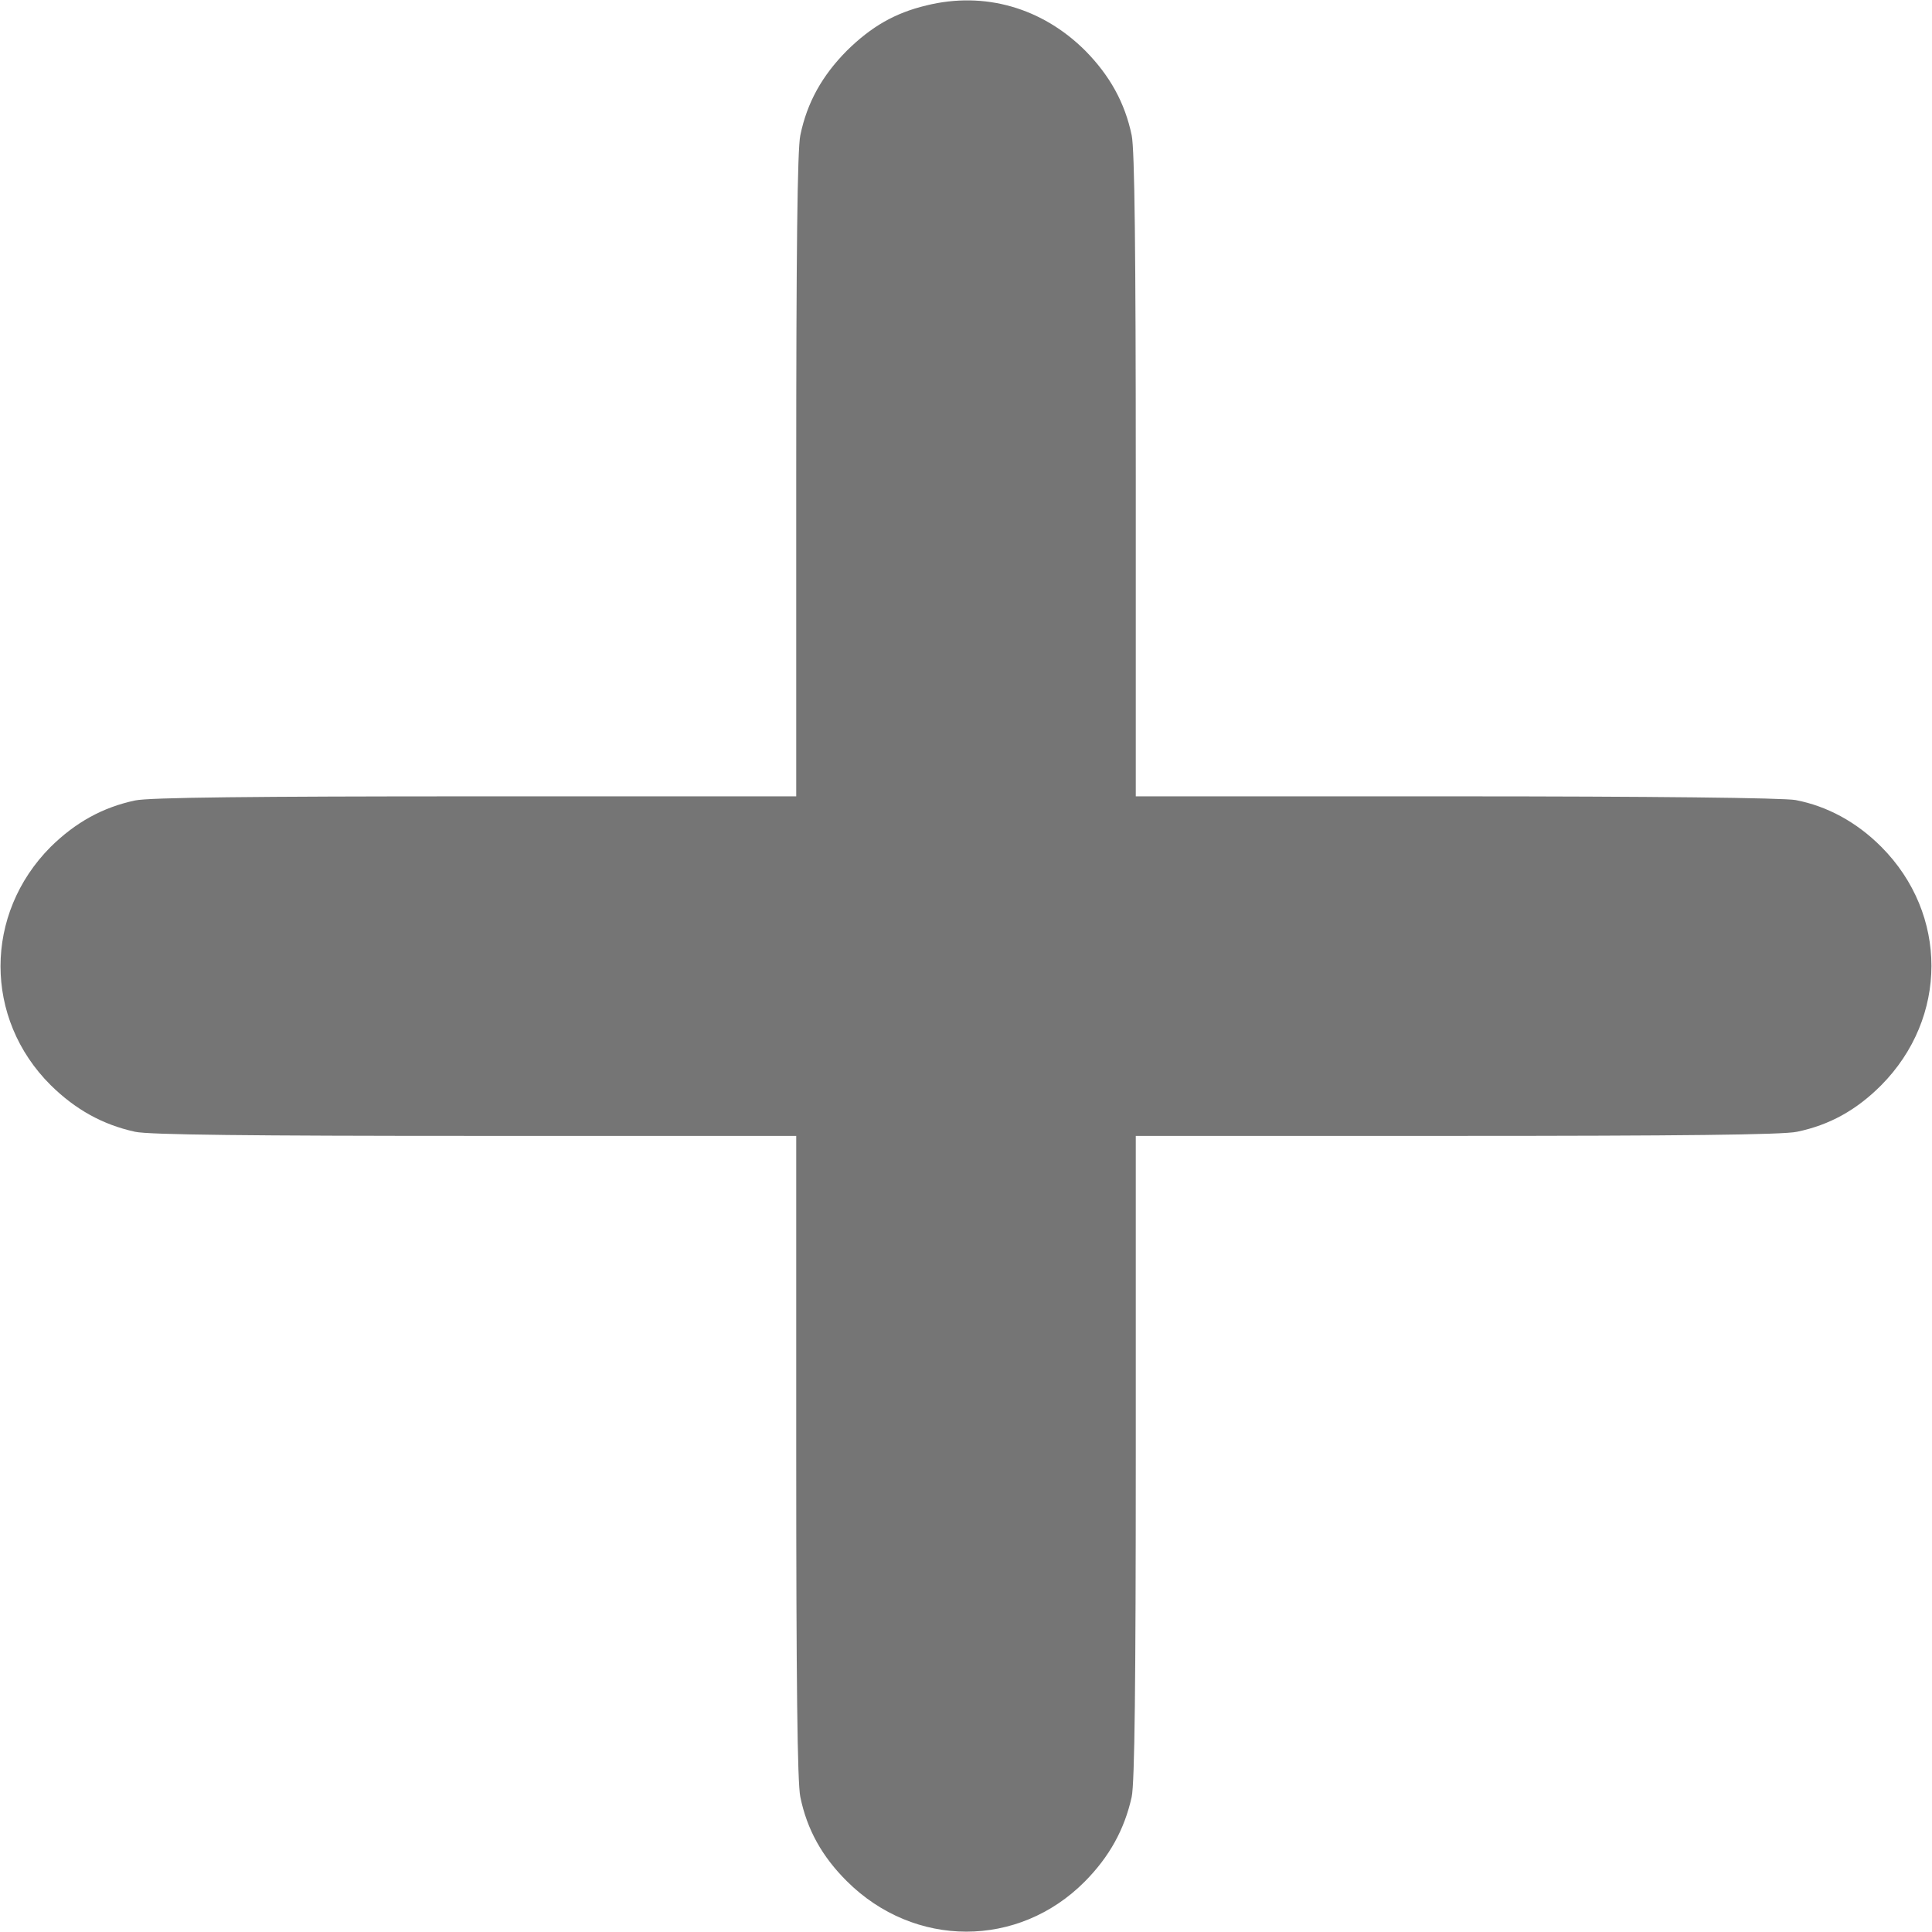 <svg width="16" height="16" viewBox="0 0 16 16" fill="none" xmlns="http://www.w3.org/2000/svg">
<path d="M7.672 0.045C7.412 0.107 7.216 0.22 7.013 0.42C6.809 0.626 6.684 0.848 6.628 1.12C6.603 1.236 6.594 2.107 6.594 3.939V6.595H3.938C2.106 6.595 1.234 6.604 1.119 6.629C0.85 6.686 0.625 6.811 0.419 7.014C-0.134 7.57 -0.134 8.435 0.419 8.986C0.625 9.189 0.85 9.314 1.119 9.373C1.234 9.398 2.078 9.407 3.938 9.407H6.594V12.064C6.594 13.895 6.603 14.767 6.628 14.882C6.684 15.154 6.809 15.376 7.013 15.579C7.572 16.136 8.434 16.136 8.984 15.582C9.188 15.376 9.312 15.151 9.372 14.882C9.397 14.767 9.406 13.923 9.406 12.064V9.407H12.062C13.894 9.407 14.766 9.398 14.881 9.373C15.153 9.317 15.375 9.192 15.578 8.989C16.134 8.429 16.134 7.57 15.581 7.014C15.375 6.807 15.131 6.676 14.872 6.626C14.775 6.607 13.653 6.595 12.059 6.595H9.406V3.939C9.406 2.107 9.397 1.236 9.372 1.12C9.316 0.851 9.191 0.626 8.988 0.42C8.631 0.064 8.153 -0.074 7.672 0.045Z" fill="#757575"/>
</svg>
